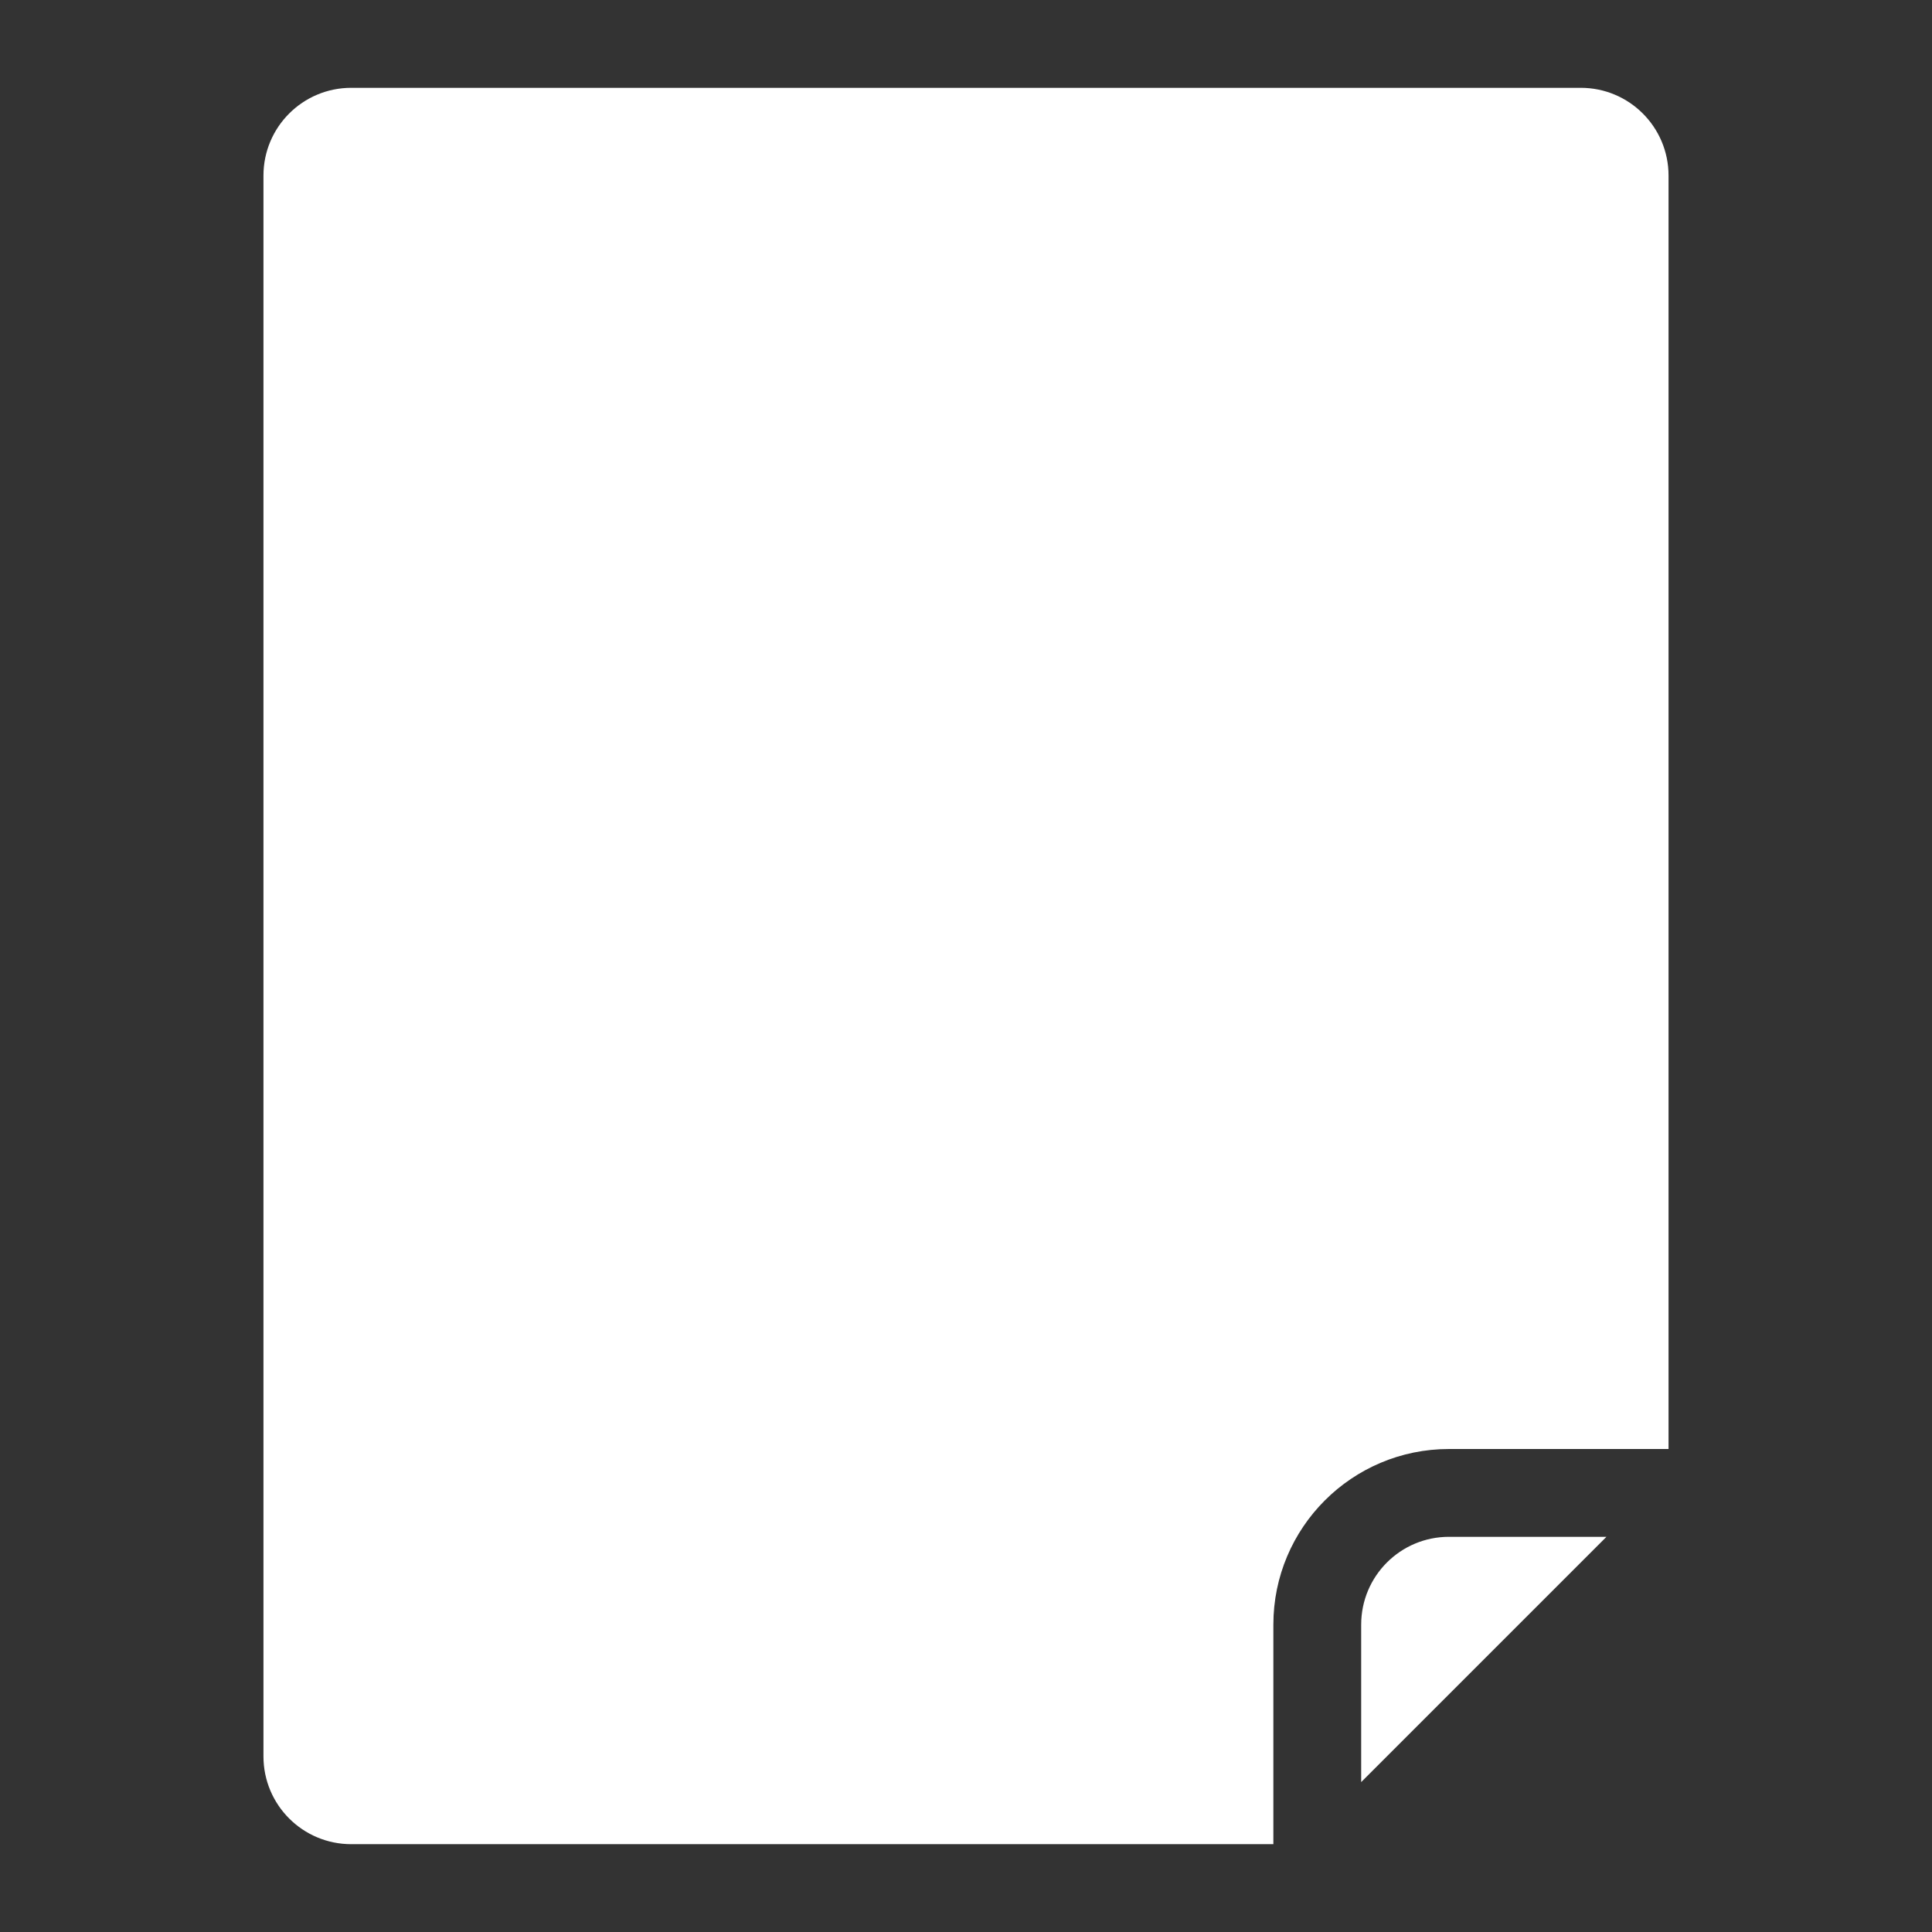 <?xml version="1.0" encoding="UTF-8"?> <svg xmlns="http://www.w3.org/2000/svg" width="88" height="88" viewBox="0 0 88 88" fill="none"><rect x="0" y="0" width="88" height="88" fill="#333333" stroke="none"/><path fill-rule="evenodd" clip-rule="evenodd" d="M16 4C13.789 4 12 5.789 12 8V80C12 82.211 13.789 84 16 84H58V74C58 69.582 61.582 66 66 66H76V8C76 5.789 74.211 4 72 4H16ZM73.172 70H66C63.789 70 62 71.789 62 74V81.172L73.172 70Z" fill="white"></path></svg> 